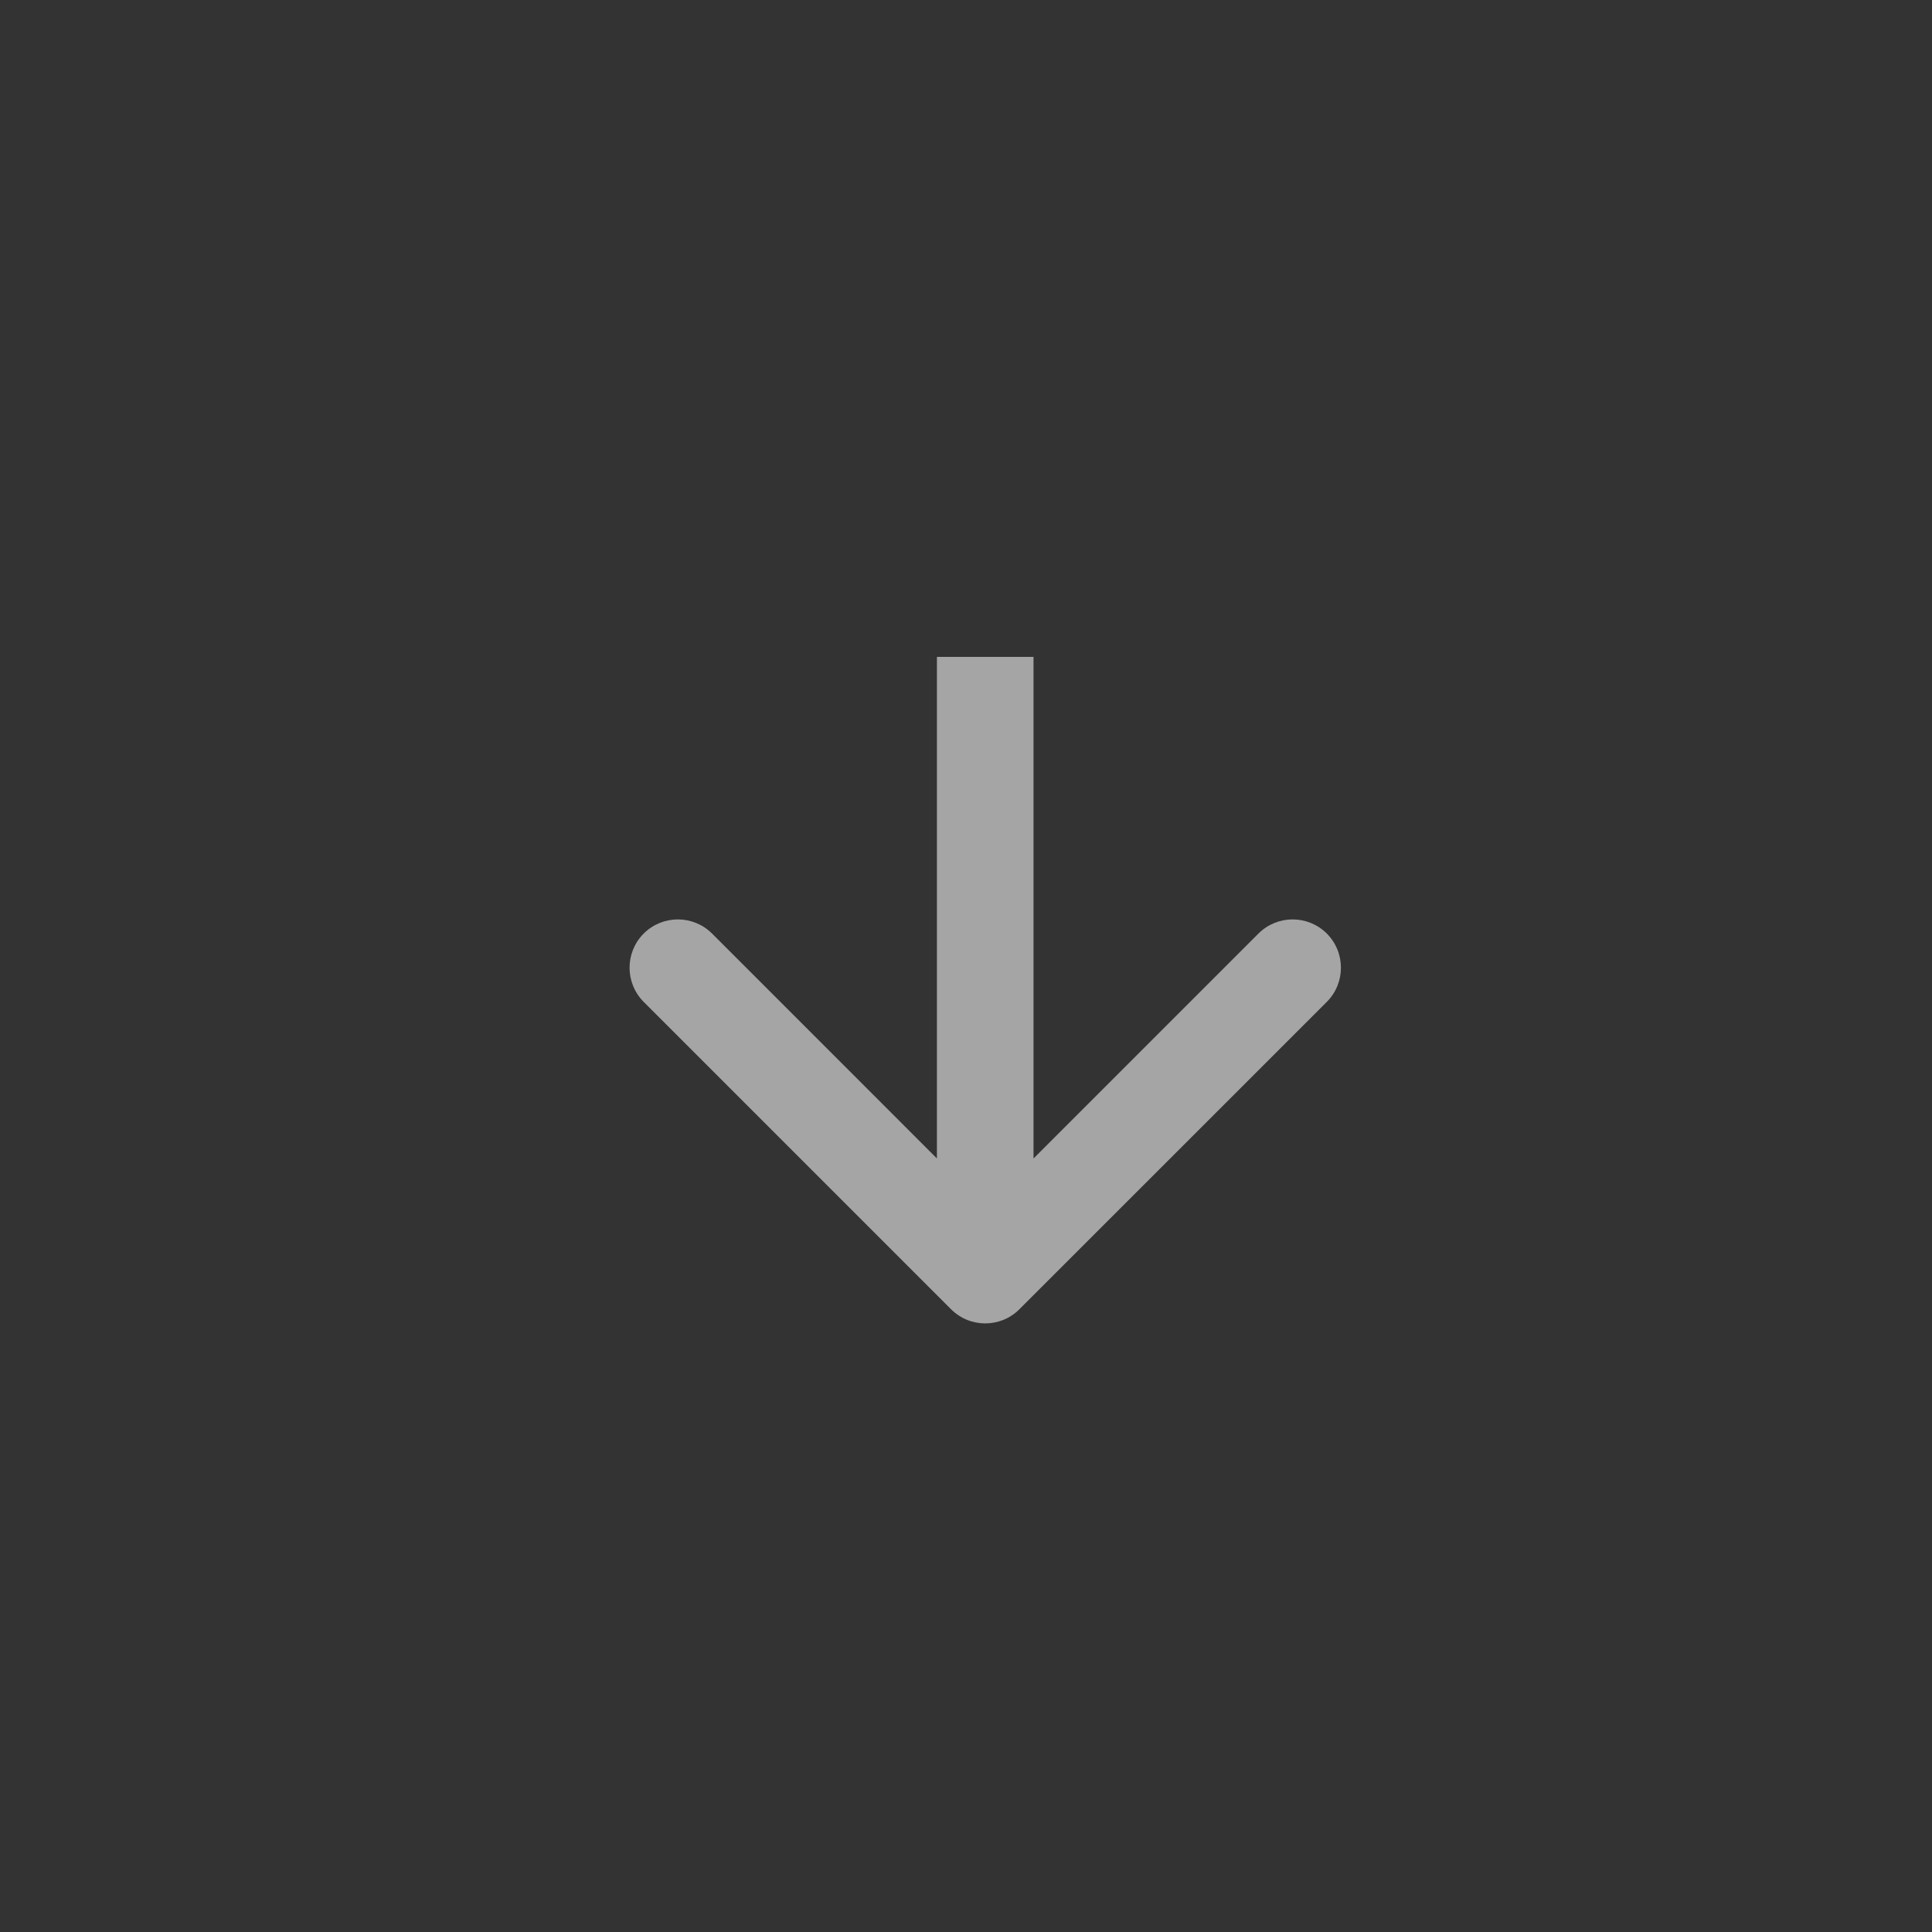 <svg width="40" height="40" viewBox="0 0 40 40" fill="none" xmlns="http://www.w3.org/2000/svg">
<rect x="0" y="0" width="40" height="40" fill="#333333" stroke="none"/>
<g opacity="0.7">
<path opacity="0.8" d="M19.691 27.107C20.082 27.497 20.715 27.497 21.105 27.107L27.47 20.743C27.86 20.352 27.86 19.719 27.47 19.328C27.079 18.938 26.446 18.938 26.055 19.328L20.398 24.985L14.742 19.328C14.351 18.938 13.718 18.938 13.327 19.328C12.937 19.719 12.937 20.352 13.327 20.743L19.691 27.107ZM19.398 13.6L19.398 26.4L21.398 26.4L21.398 13.6L19.398 13.6Z" fill="white"/>
</g>
</svg>
